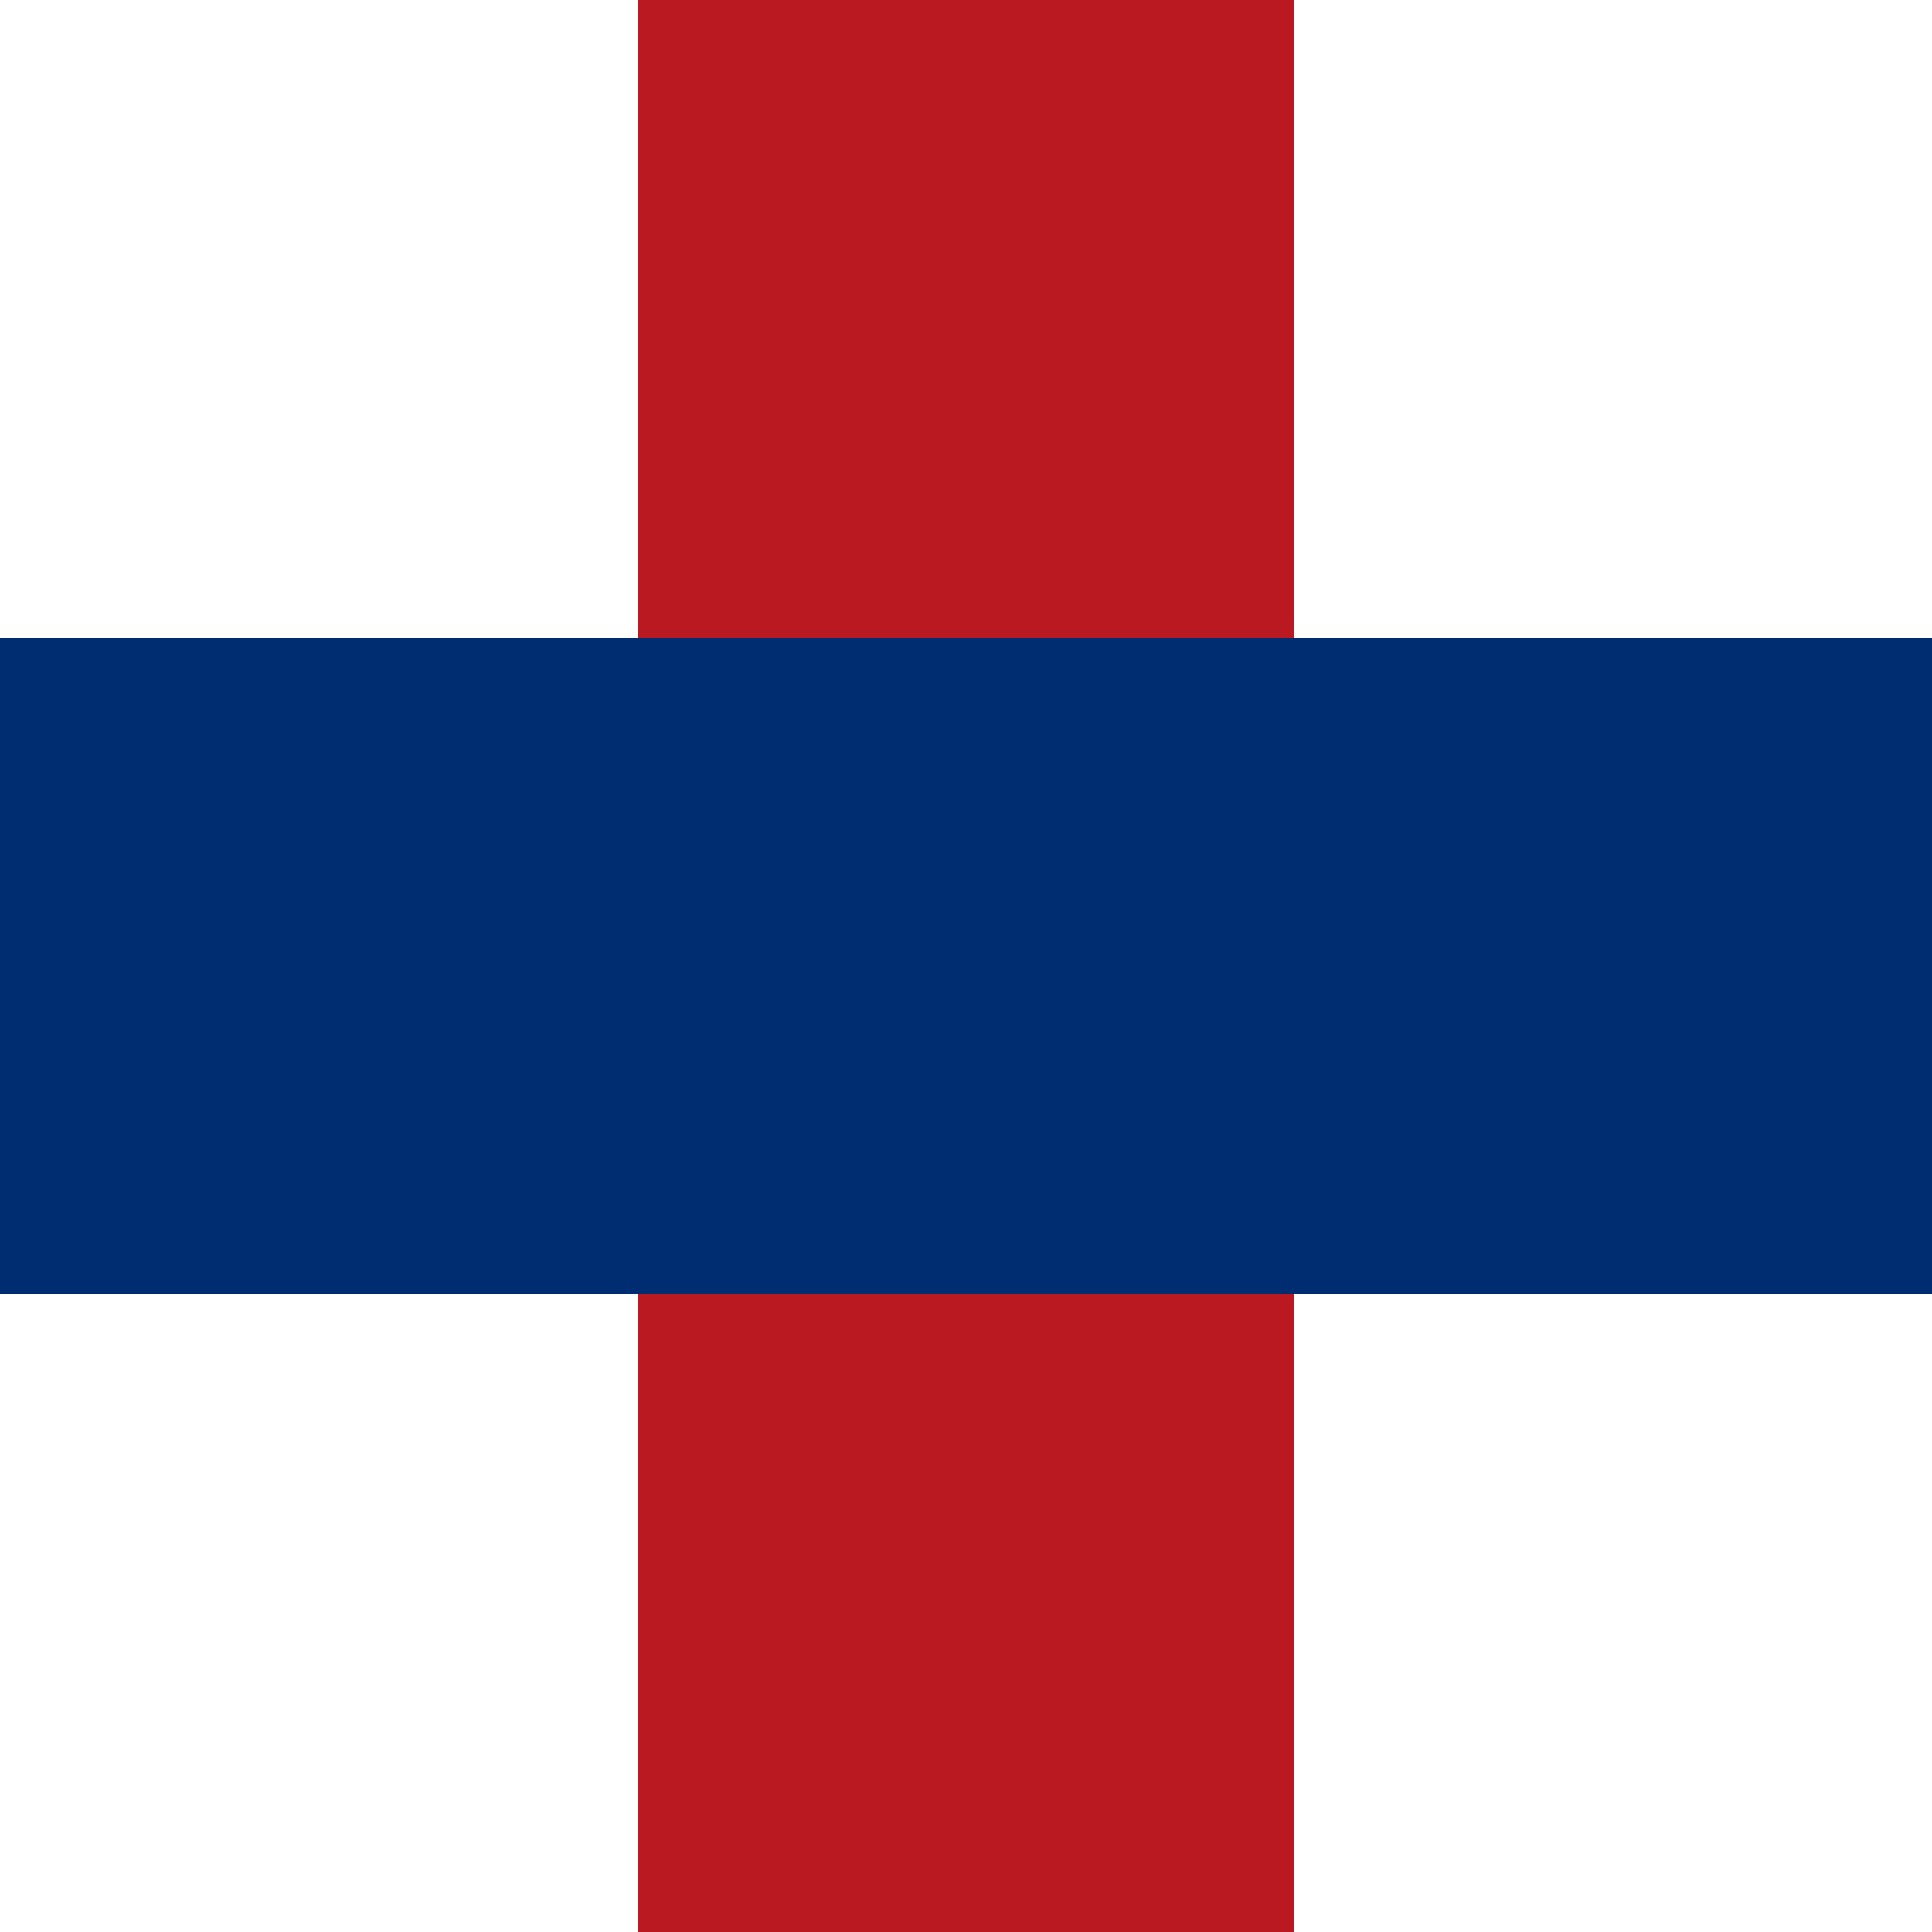 <svg viewBox="0 0 100 100" xmlns="http://www.w3.org/2000/svg"><g fill="none" fill-rule="evenodd"><path fill="#BB1922" d="M33 67H0V33h33V0h34v33h33v34H67v33H33z"/><path fill="#002D71" d="M0 33h100v34H0z"/></g></svg>